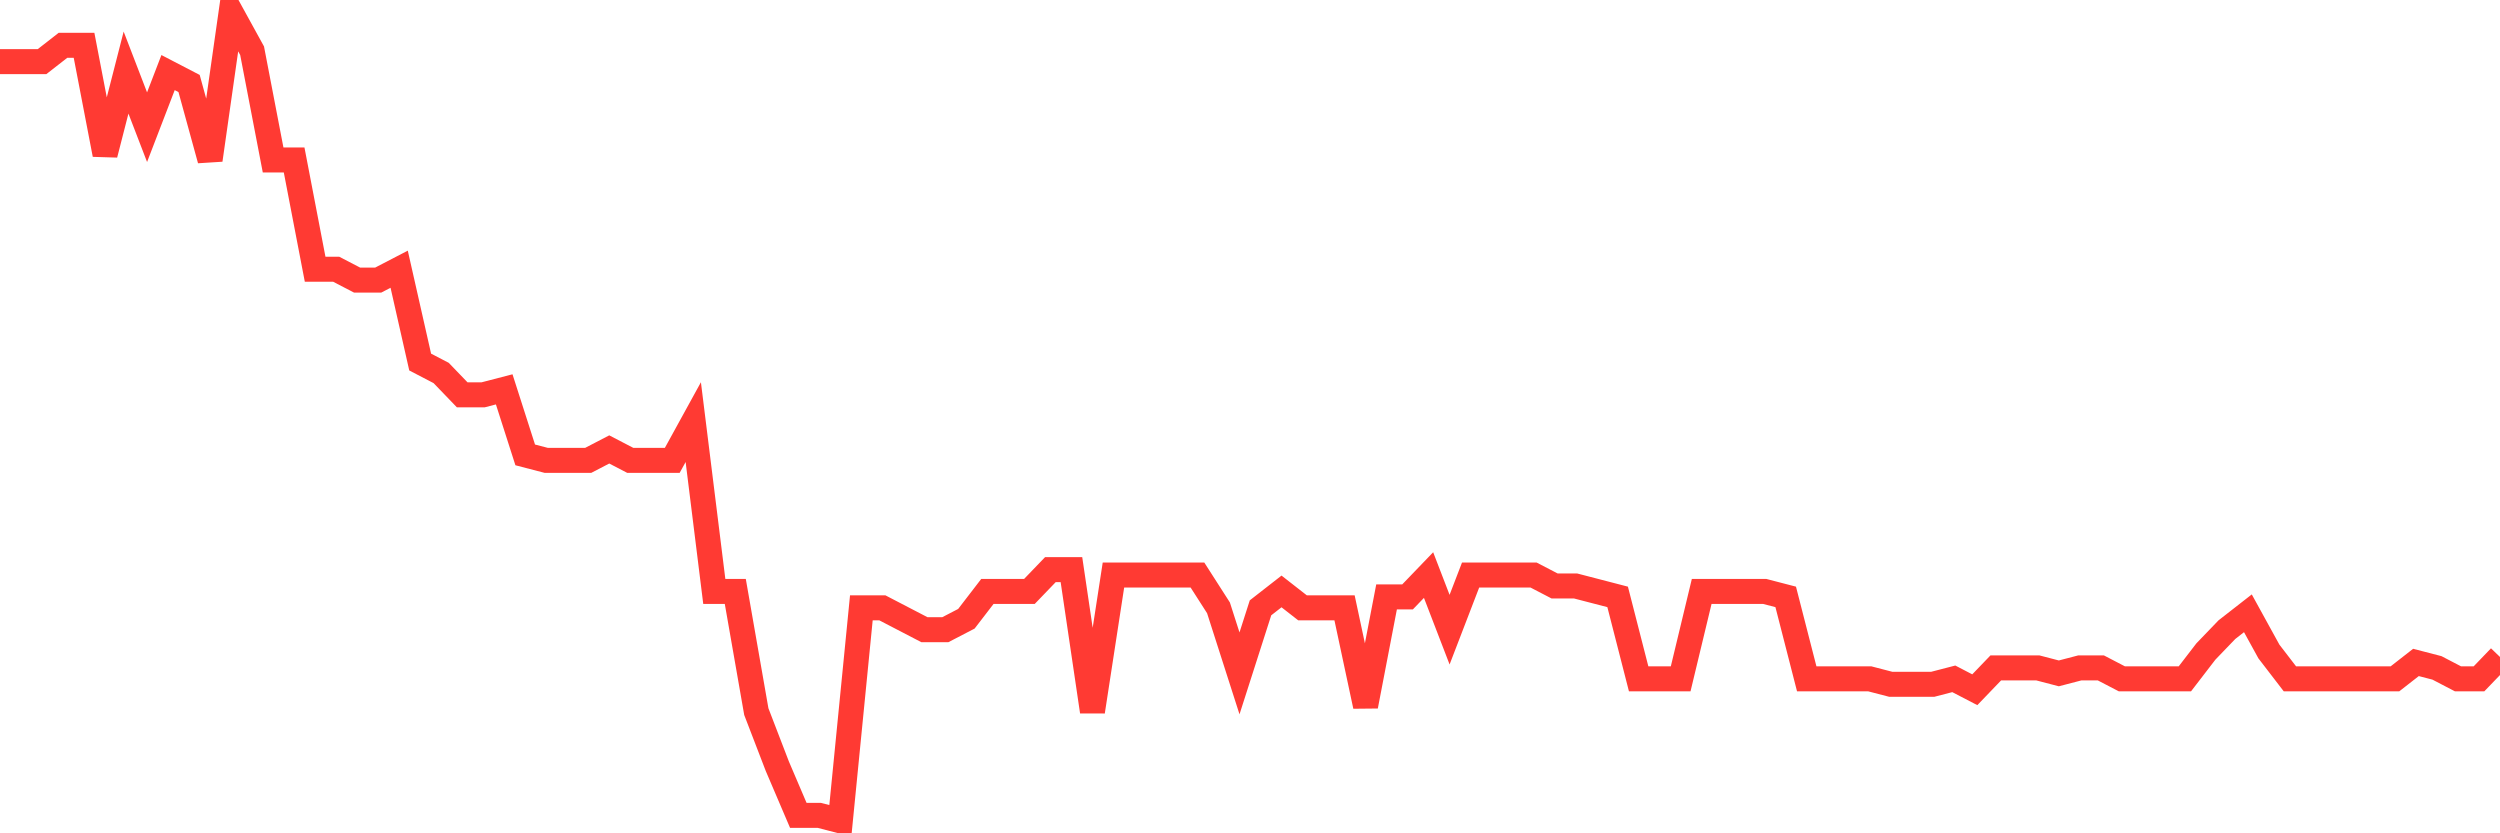 <svg
  xmlns="http://www.w3.org/2000/svg"
  xmlns:xlink="http://www.w3.org/1999/xlink"
  width="120"
  height="40"
  viewBox="0 0 120 40"
  preserveAspectRatio="none"
>
  <polyline
    points="0,2.959 1.008,2.959 2.017,2.959 3.025,2.173 4.034,2.173 5.042,7.416 6.05,3.484 7.059,6.105 8.067,3.484 9.076,4.008 10.084,7.678 11.092,0.6 12.101,2.435 13.109,7.678 14.118,7.678 15.126,12.922 16.134,12.922 17.143,13.446 18.151,13.446 19.16,12.922 20.168,17.378 21.176,17.903 22.185,18.951 23.193,18.951 24.202,18.689 25.21,21.835 26.218,22.097 27.227,22.097 28.235,22.097 29.244,21.573 30.252,22.097 31.261,22.097 32.269,22.097 33.277,20.262 34.286,28.389 35.294,28.389 36.303,34.157 37.311,36.778 38.319,39.138 39.328,39.138 40.336,39.4 41.345,29.176 42.353,29.176 43.361,29.7 44.37,30.224 45.378,30.224 46.387,29.7 47.395,28.389 48.403,28.389 49.412,28.389 50.42,27.341 51.429,27.341 52.437,34.157 53.445,27.603 54.454,27.603 55.462,27.603 56.471,27.603 57.479,27.603 58.487,29.176 59.496,32.322 60.504,29.176 61.513,28.389 62.521,29.176 63.529,29.176 64.538,29.176 65.546,33.895 66.555,28.651 67.563,28.651 68.571,27.603 69.58,30.224 70.588,27.603 71.597,27.603 72.605,27.603 73.613,27.603 74.622,28.127 75.63,28.127 76.639,28.389 77.647,28.651 78.655,32.584 79.664,32.584 80.672,32.584 81.681,28.389 82.689,28.389 83.697,28.389 84.706,28.389 85.714,28.651 86.723,32.584 87.731,32.584 88.739,32.584 89.748,32.584 90.756,32.846 91.765,32.846 92.773,32.846 93.782,32.584 94.79,33.108 95.798,32.059 96.807,32.059 97.815,32.059 98.824,32.322 99.832,32.059 100.84,32.059 101.849,32.584 102.857,32.584 103.866,32.584 104.874,32.584 105.882,31.273 106.891,30.224 107.899,29.438 108.908,31.273 109.916,32.584 110.924,32.584 111.933,32.584 112.941,32.584 113.95,32.584 114.958,32.584 115.966,31.797 116.975,32.059 117.983,32.584 118.992,32.584 120,31.535"
    fill="none"
    stroke="#ff3a33"
    stroke-width="1.2"
  >
  </polyline>
</svg>